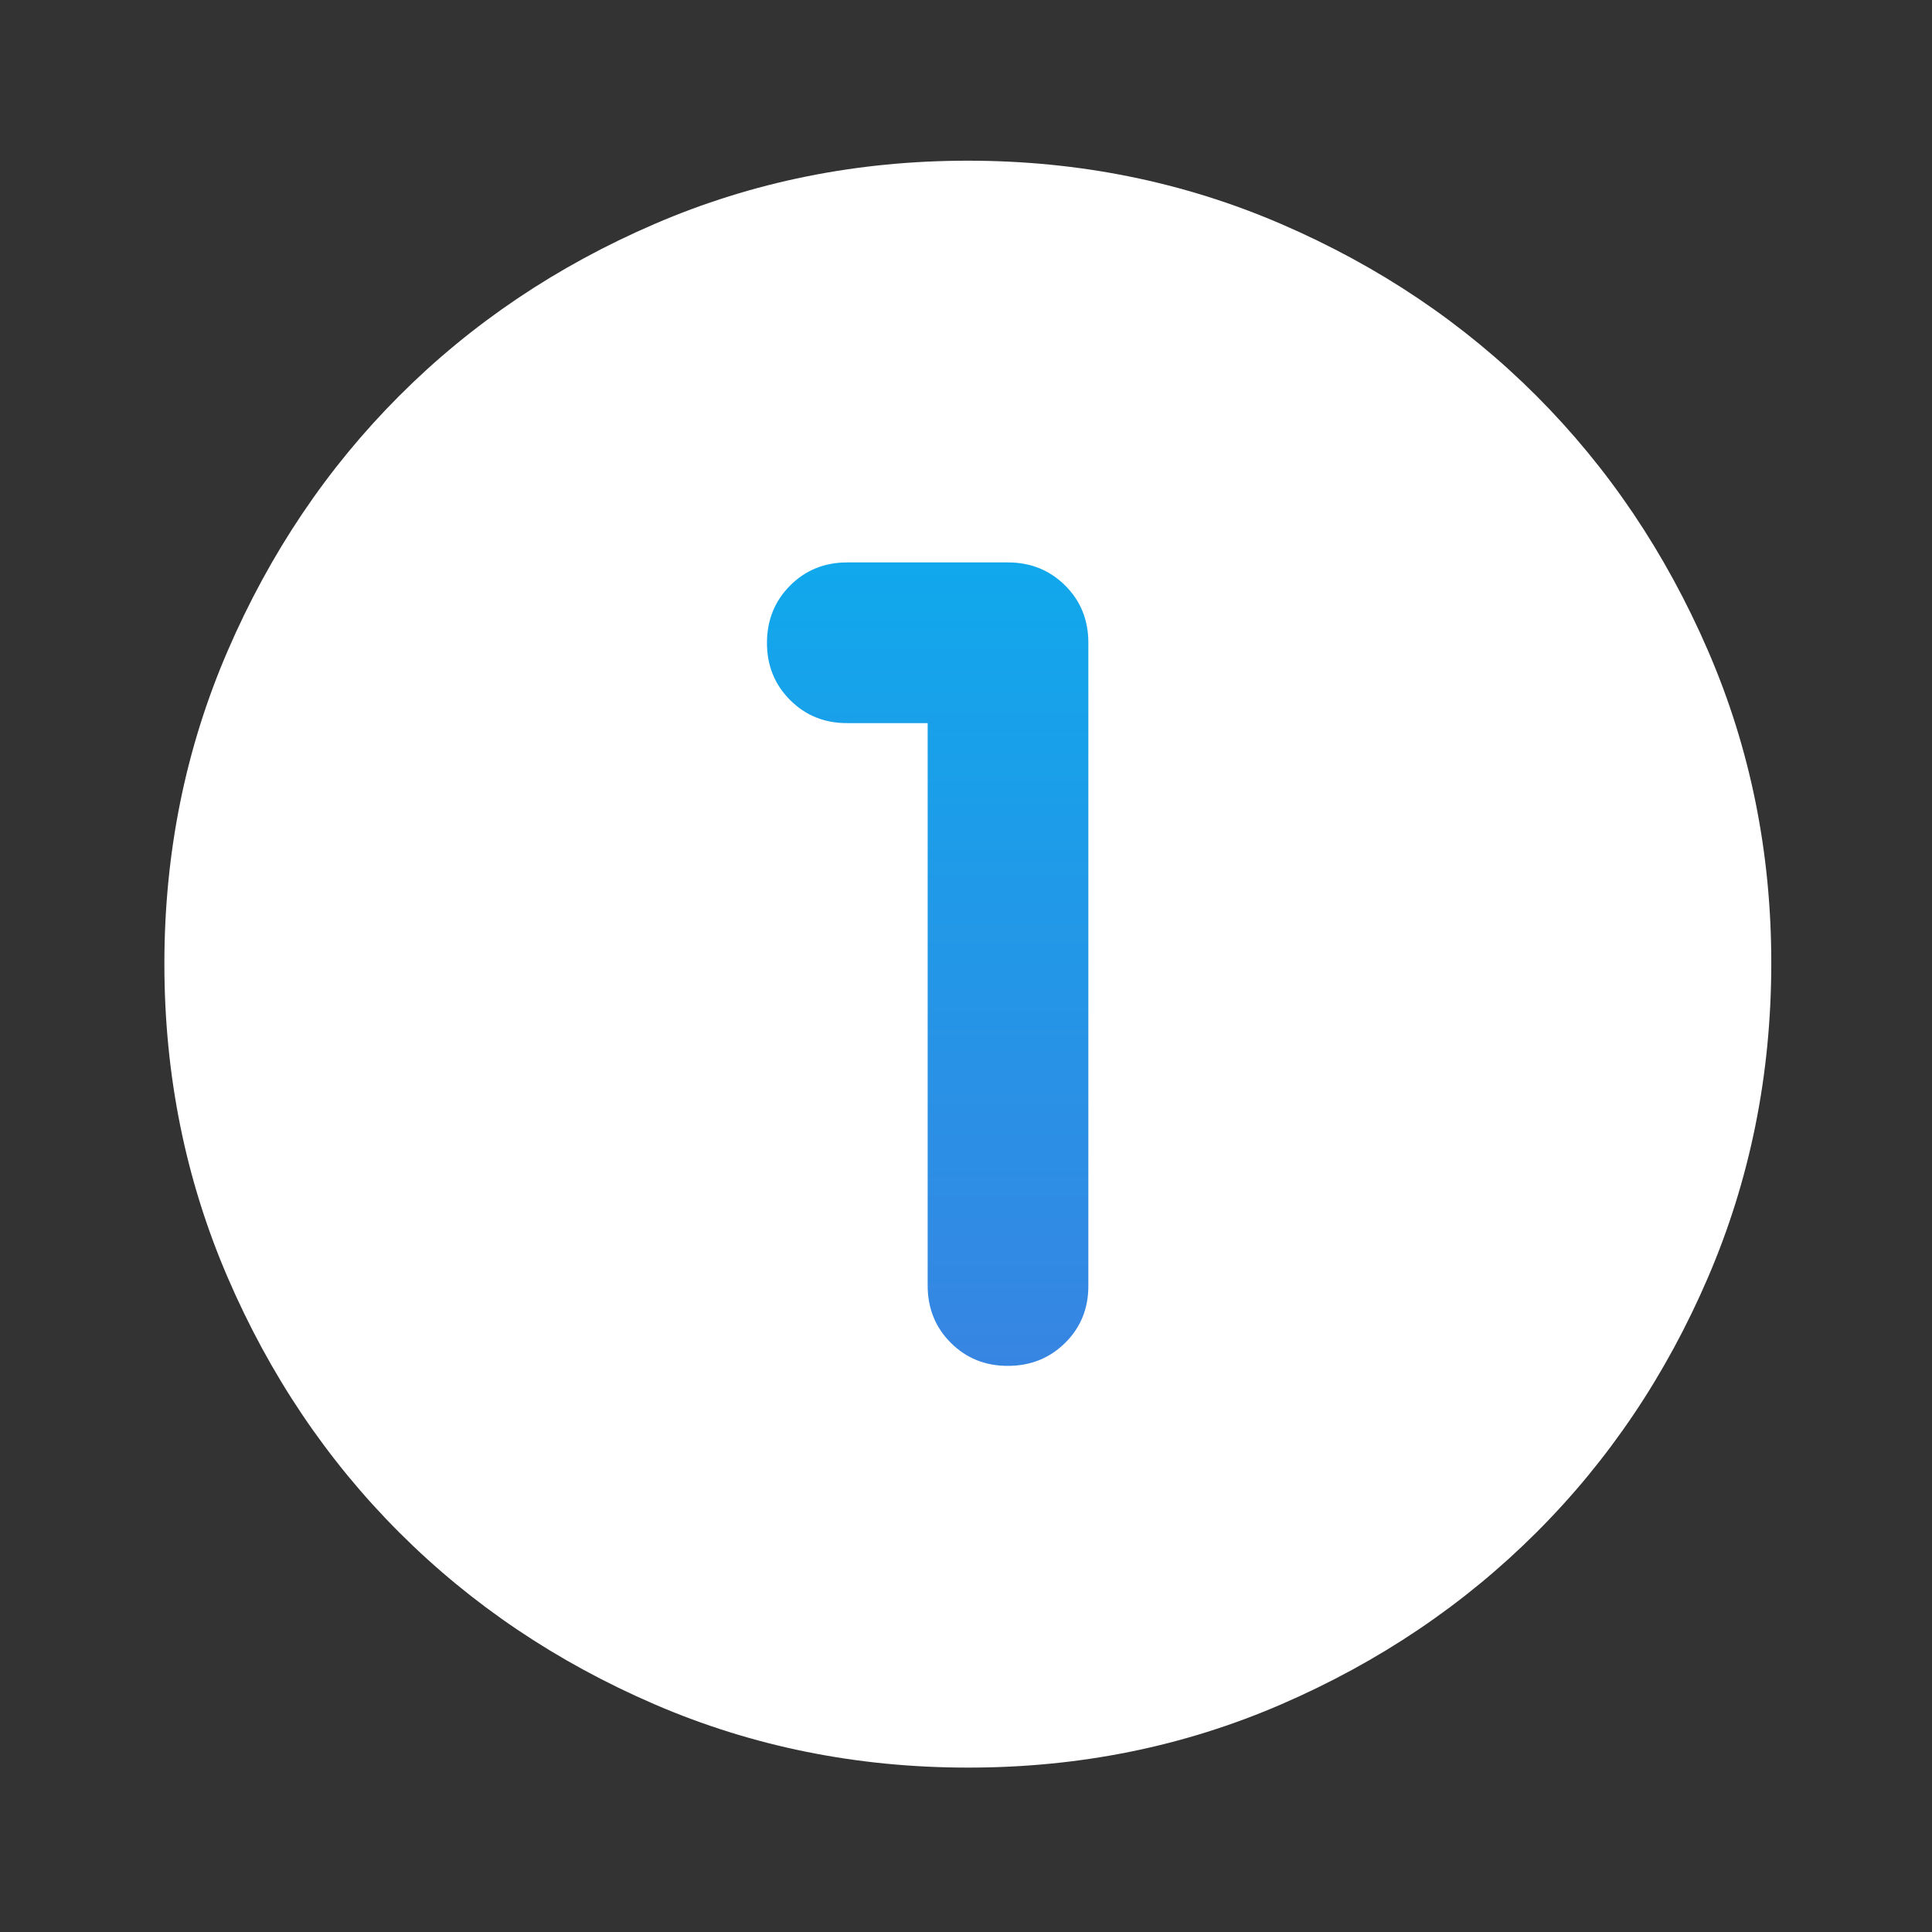 <?xml version="1.0" encoding="UTF-8"?> <svg xmlns="http://www.w3.org/2000/svg" width="178" height="178" viewBox="0 0 178 178" fill="none"><rect x="0" y="0" width="178" height="178" fill="#333333" stroke="none"/><circle cx="89" cy="89" r="69" fill="url(#paint0_linear_2781_66)"></circle><path d="M89.169 162.853C78.929 162.853 69.306 160.909 60.299 157.02C51.293 153.132 43.459 147.859 36.797 141.201C30.134 134.544 24.861 126.71 20.978 117.699C17.094 108.687 15.149 99.064 15.145 88.829C15.14 78.594 17.084 68.971 20.978 59.96C24.871 50.948 30.144 43.114 36.797 36.457C43.449 29.8 51.283 24.527 60.299 20.638C69.316 16.749 78.939 14.805 89.169 14.805C99.399 14.805 109.022 16.749 118.038 20.638C127.055 24.527 134.889 29.8 141.541 36.457C148.194 43.114 153.469 50.948 157.368 59.96C161.266 68.971 163.208 78.594 163.193 88.829C163.179 99.064 161.234 108.687 157.36 117.699C153.486 126.71 148.213 134.544 141.541 141.201C134.869 147.859 127.035 153.134 118.038 157.028C109.042 160.921 99.419 162.863 89.169 162.853ZM85.468 66.622V118.439C85.468 120.536 86.178 122.296 87.6 123.717C89.021 125.138 90.778 125.846 92.87 125.841C94.963 125.836 96.722 125.126 98.148 123.709C99.574 122.293 100.282 120.536 100.273 118.439V59.219C100.273 57.122 99.562 55.365 98.141 53.949C96.719 52.532 94.963 51.822 92.87 51.817H78.065C75.968 51.817 74.211 52.528 72.795 53.949C71.378 55.37 70.668 57.127 70.663 59.219C70.658 61.312 71.368 63.071 72.795 64.497C74.221 65.924 75.978 66.632 78.065 66.622H85.468Z" fill="white"></path><defs><linearGradient id="paint0_linear_2781_66" x1="89" y1="20" x2="89" y2="158" gradientUnits="userSpaceOnUse"><stop stop-color="#00B7F0"></stop><stop offset="1" stop-color="#4776DE"></stop></linearGradient></defs></svg> 
